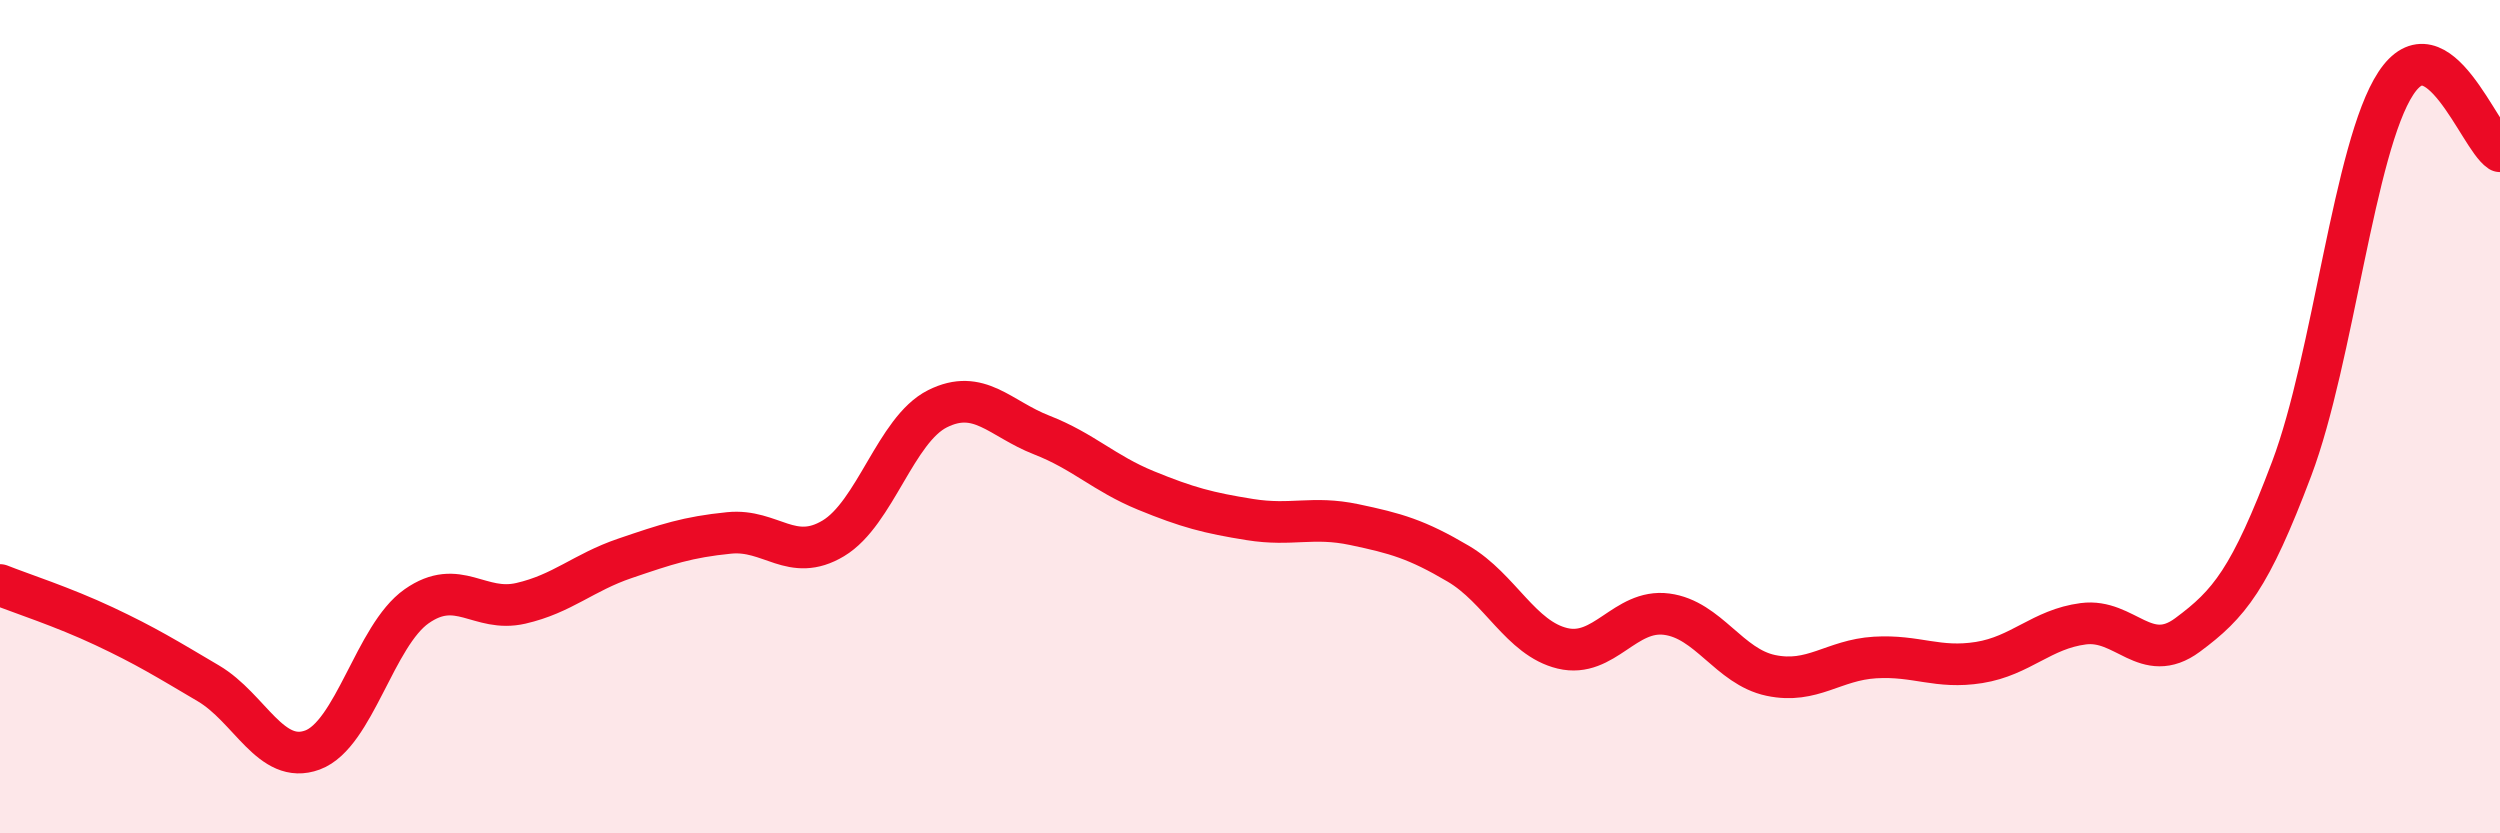 
    <svg width="60" height="20" viewBox="0 0 60 20" xmlns="http://www.w3.org/2000/svg">
      <path
        d="M 0,14.04 C 0.5,14.24 1.5,14.56 2.5,15.03 C 3.5,15.5 4,15.81 5,16.4 C 6,16.99 6.5,18.37 7.5,18 C 8.5,17.63 9,15.25 10,14.55 C 11,13.85 11.5,14.71 12.5,14.48 C 13.5,14.25 14,13.74 15,13.4 C 16,13.06 16.5,12.89 17.5,12.79 C 18.5,12.69 19,13.52 20,12.92 C 21,12.32 21.5,10.31 22.5,9.81 C 23.5,9.31 24,10.05 25,10.44 C 26,10.83 26.5,11.36 27.5,11.77 C 28.5,12.18 29,12.31 30,12.47 C 31,12.63 31.5,12.38 32.5,12.59 C 33.5,12.8 34,12.94 35,13.53 C 36,14.12 36.5,15.32 37.5,15.56 C 38.5,15.8 39,14.61 40,14.74 C 41,14.87 41.5,16 42.5,16.21 C 43.5,16.42 44,15.84 45,15.78 C 46,15.72 46.5,16.06 47.5,15.9 C 48.5,15.74 49,15.1 50,14.97 C 51,14.84 51.5,15.98 52.5,15.24 C 53.5,14.5 54,13.9 55,11.25 C 56,8.6 56.5,3.52 57.5,2 C 58.5,0.48 59.5,3.3 60,3.63L60 20L0 20Z"
        fill="#EB0A25"
        opacity="0.1"
        stroke-linecap="round"
        stroke-linejoin="round"
      />
      <path
        d="M 0,14.04 C 0.5,14.24 1.5,14.56 2.5,15.03 C 3.5,15.5 4,15.81 5,16.4 C 6,16.99 6.5,18.37 7.5,18 C 8.5,17.63 9,15.25 10,14.55 C 11,13.85 11.5,14.71 12.5,14.48 C 13.5,14.25 14,13.74 15,13.4 C 16,13.06 16.5,12.89 17.5,12.79 C 18.5,12.69 19,13.52 20,12.92 C 21,12.32 21.5,10.31 22.5,9.81 C 23.5,9.31 24,10.05 25,10.44 C 26,10.83 26.5,11.36 27.5,11.77 C 28.5,12.18 29,12.31 30,12.47 C 31,12.63 31.5,12.38 32.5,12.59 C 33.5,12.8 34,12.94 35,13.53 C 36,14.12 36.5,15.32 37.5,15.56 C 38.5,15.8 39,14.61 40,14.74 C 41,14.87 41.5,16 42.5,16.21 C 43.5,16.42 44,15.84 45,15.78 C 46,15.72 46.5,16.06 47.5,15.9 C 48.5,15.74 49,15.1 50,14.97 C 51,14.84 51.5,15.98 52.5,15.24 C 53.5,14.5 54,13.9 55,11.25 C 56,8.6 56.5,3.52 57.5,2 C 58.5,0.48 59.5,3.3 60,3.63"
        stroke="#EB0A25"
        stroke-width="1"
        fill="none"
        stroke-linecap="round"
        stroke-linejoin="round"
      />
    </svg>
  